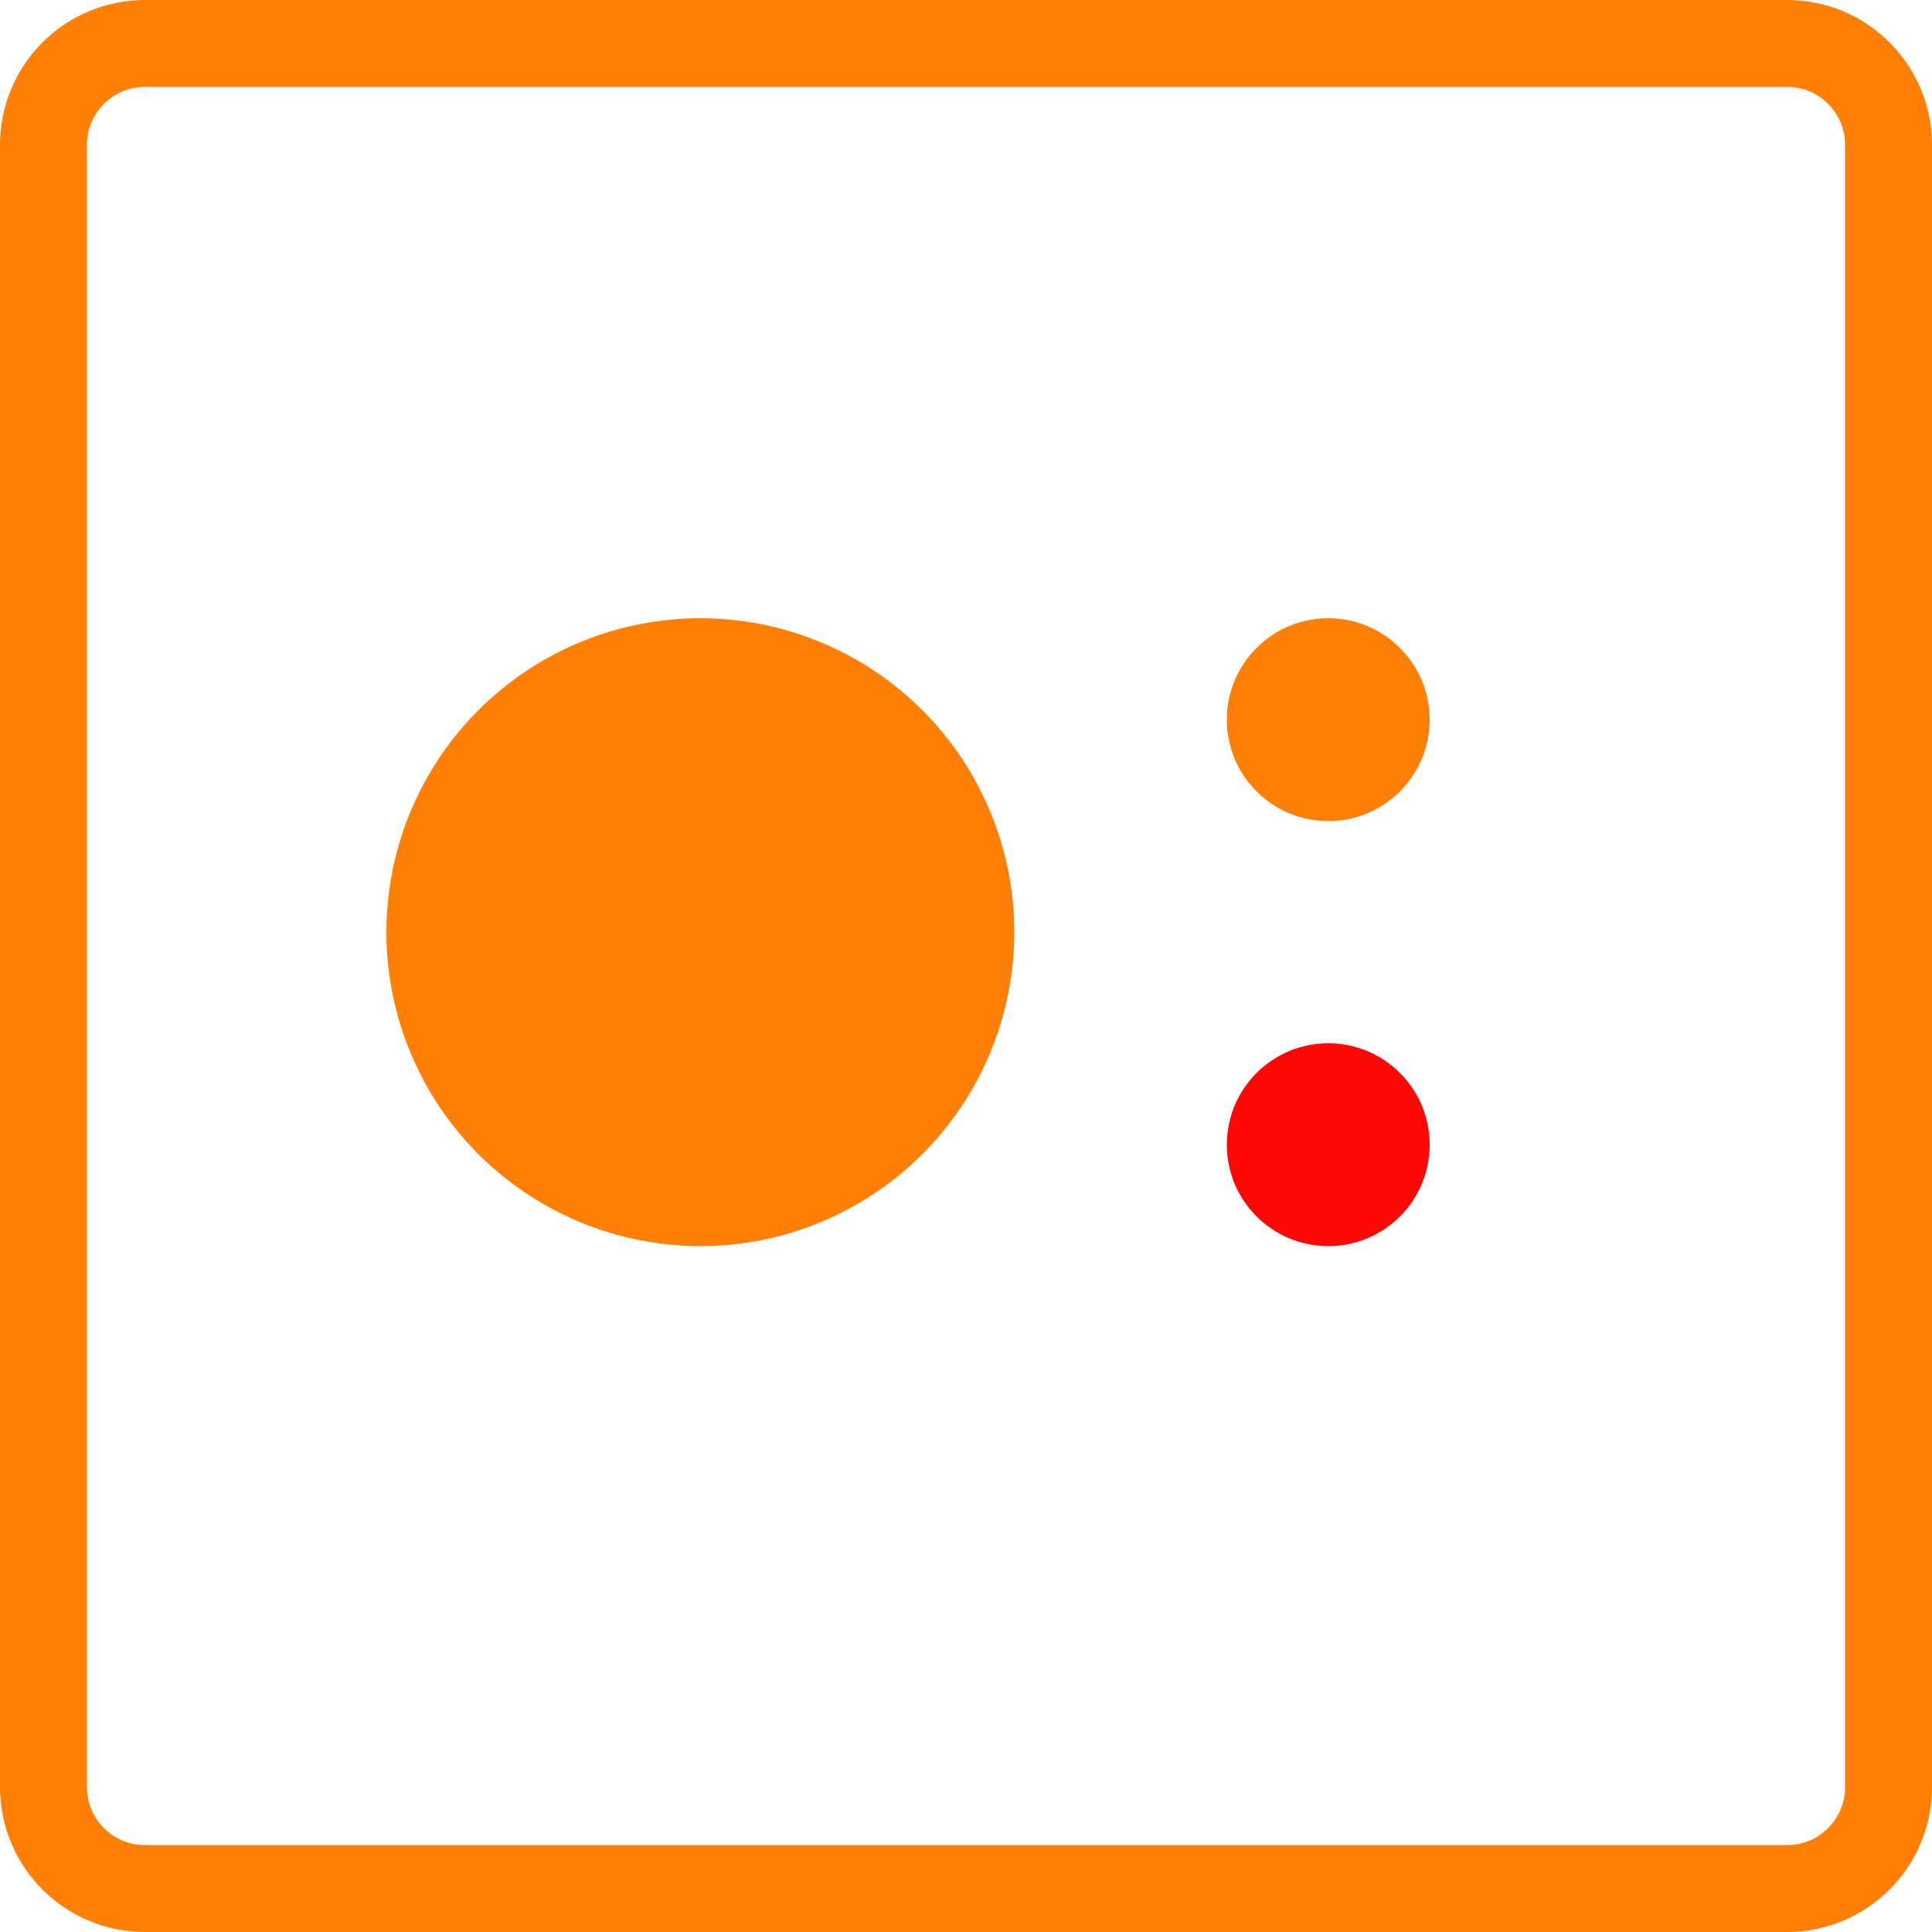 <?xml version="1.0" encoding="utf-8"?>
<!-- Generator: Adobe Illustrator 26.0.1, SVG Export Plug-In . SVG Version: 6.00 Build 0)  -->
<svg version="1.1" id="Слой_1" xmlns="http://www.w3.org/2000/svg" xmlns:xlink="http://www.w3.org/1999/xlink" x="0px" y="0px"
	 viewBox="0 0 200 200" style="enable-background:new 0 0 200 200;" xml:space="preserve">
<style type="text/css">
	.st0{fill:none;stroke:#FF7F07;stroke-width:9;}
	.st1{fill:#FF7F07;}
	.st2{fill:#FF0707;}
</style>
<path class="st0" d="M15,4.5h170c5.8,0,10.5,4.7,10.5,10.5v170c0,5.8-4.7,10.5-10.5,10.5H15c-5.8,0-10.5-4.7-10.5-10.5V15
	C4.5,9.2,9.2,4.5,15,4.5z"/>
<circle class="st1" cx="72.5" cy="96.5" r="32.5"/>
<circle class="st1" cx="137.5" cy="74.5" r="10.5"/>
<circle class="st2" cx="137.5" cy="118.5" r="10.5"/>
</svg>
